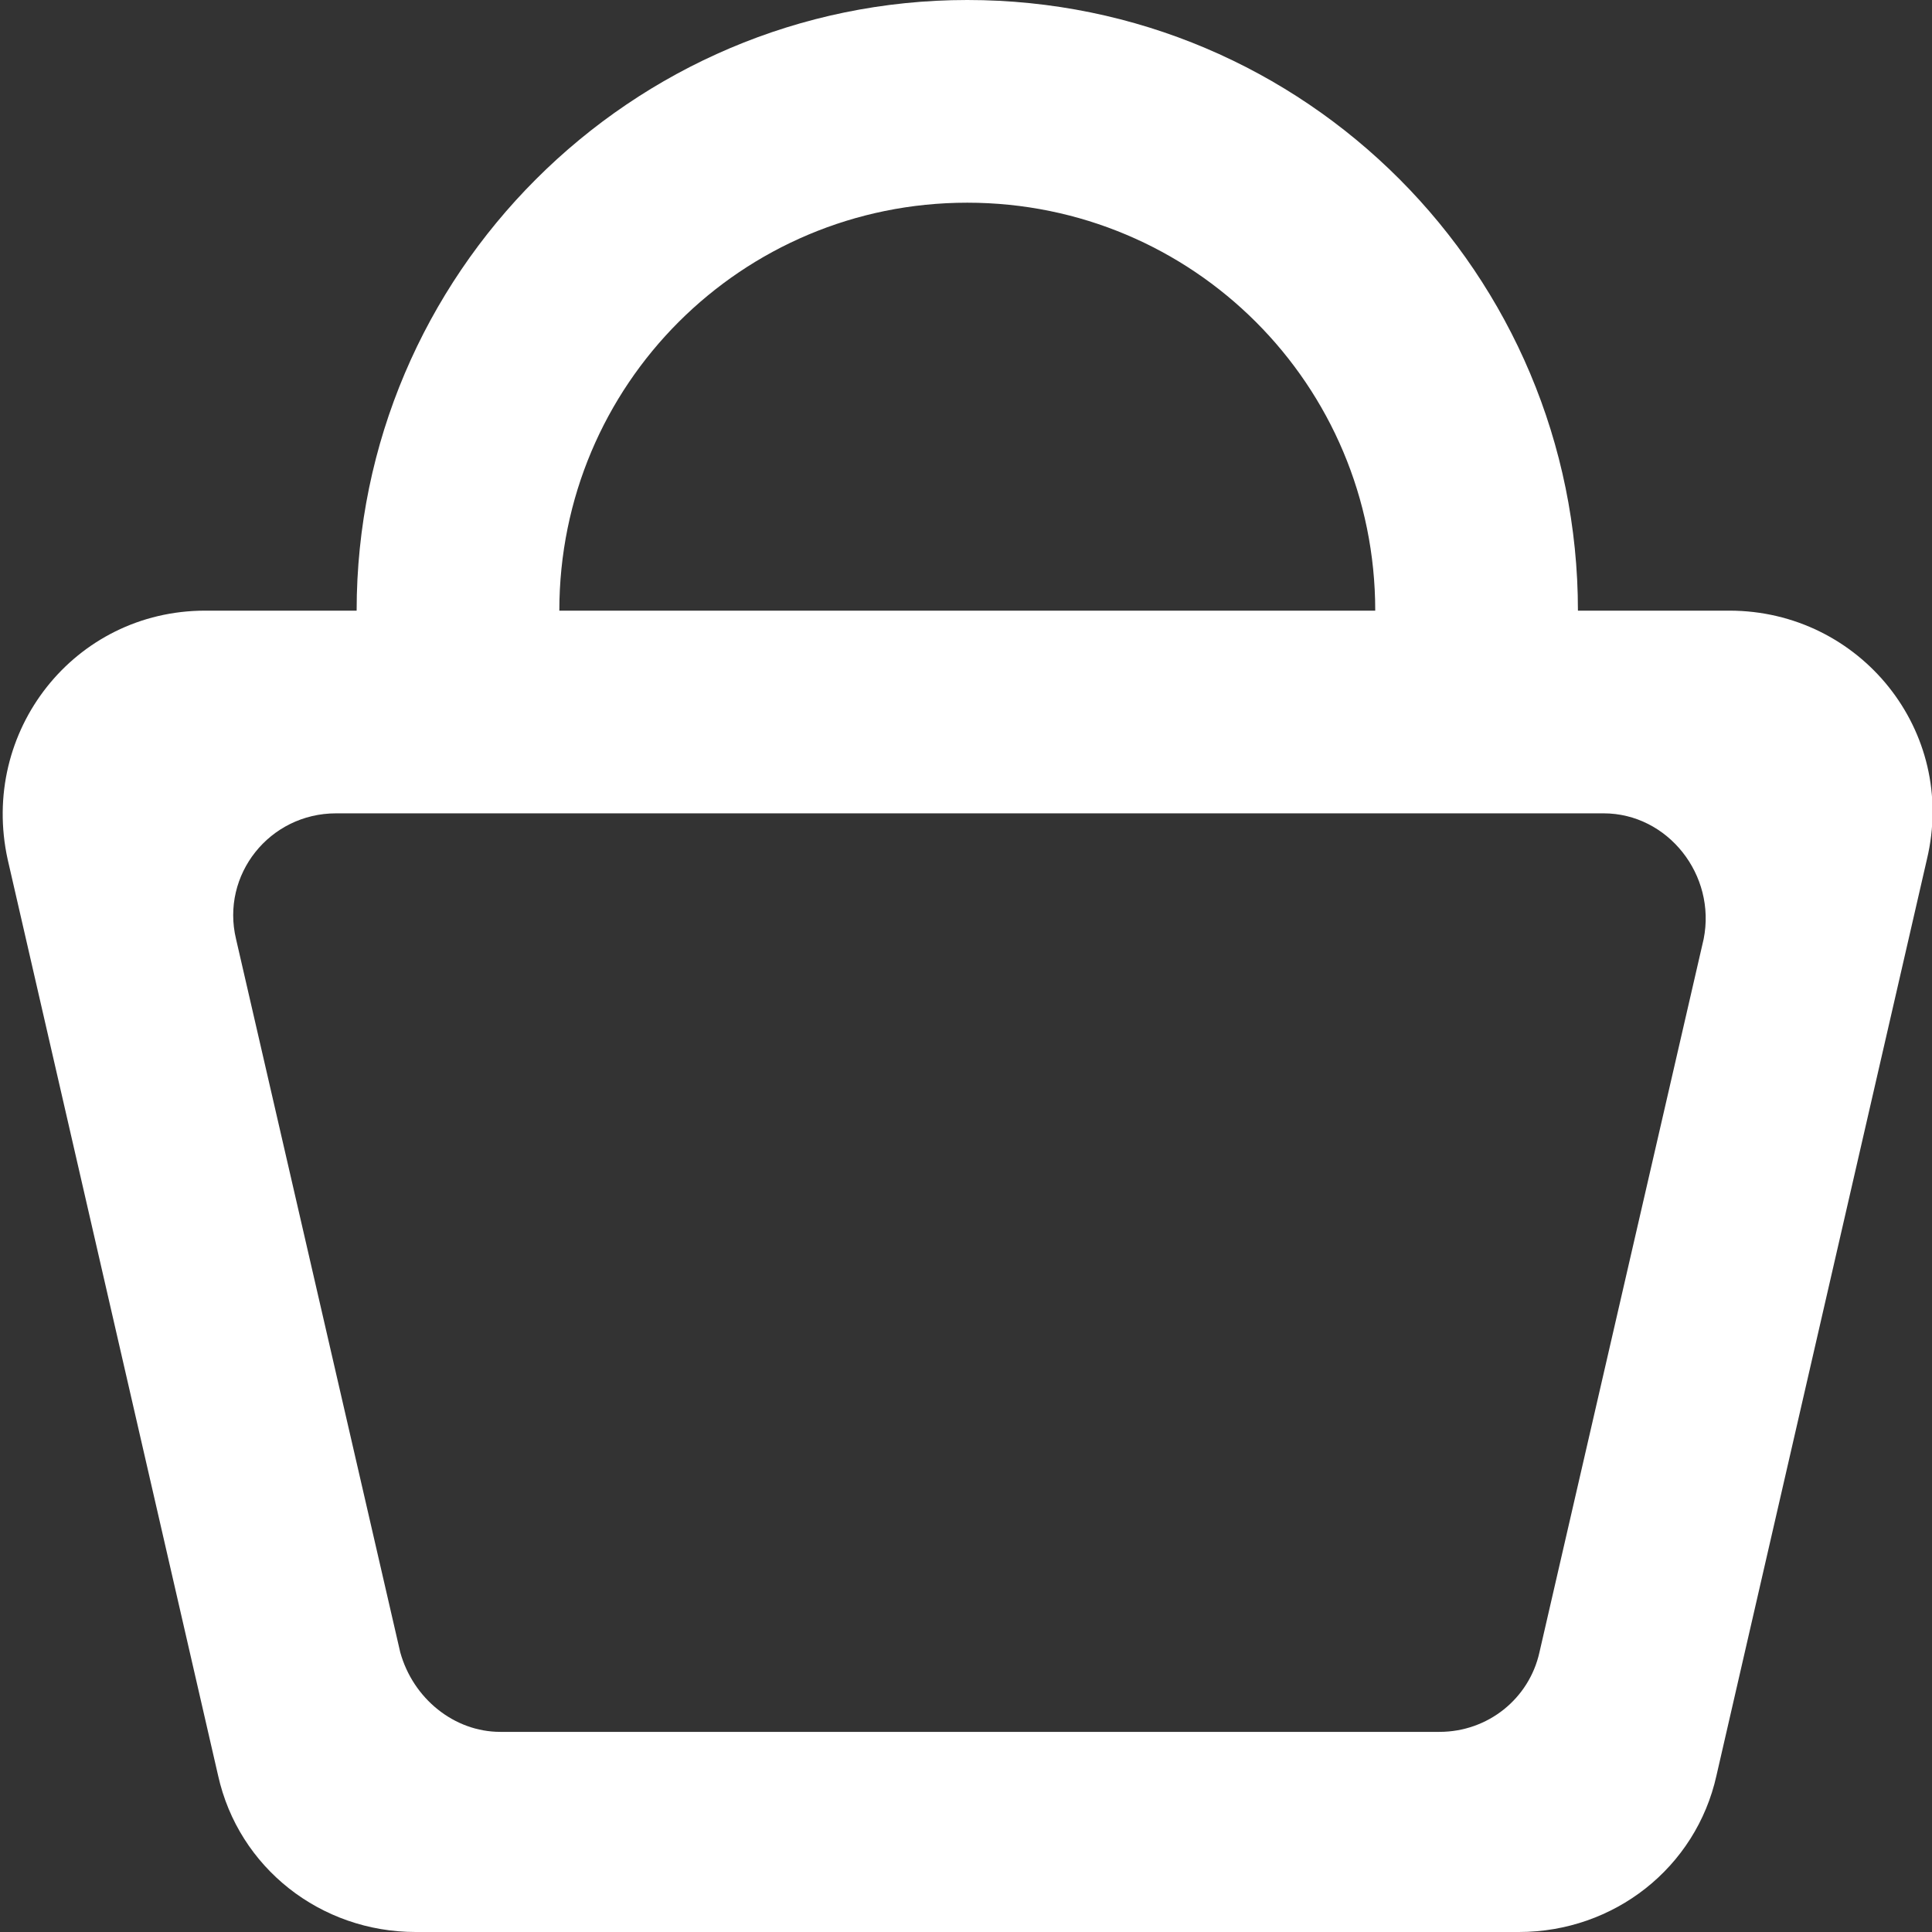 <?xml version="1.0" encoding="UTF-8"?>
<!DOCTYPE svg PUBLIC "-//W3C//DTD SVG 1.1//EN" "http://www.w3.org/Graphics/SVG/1.1/DTD/svg11.dtd">
<!-- Creator: CorelDRAW 2019 (64-Bit) -->
<svg xmlns="http://www.w3.org/2000/svg" xml:space="preserve" width="6.35mm" height="6.35mm" version="1.1" style="shape-rendering:geometricPrecision; text-rendering:geometricPrecision; image-rendering:optimizeQuality; fill-rule:evenodd; clip-rule:evenodd"
viewBox="0 0 7.53 7.53"
 xmlns:xlink="http://www.w3.org/1999/xlink"
 xmlns:xodm="http://www.corel.com/coreldraw/odm/2003">
 <rect x="0" y="0" width="7.53" height="7.53" fill="#333333" stroke="none"/>
 <defs>
  <style type="text/css">
   <![CDATA[
    .fil0 {fill:#fff}
   ]]>
  </style>
 </defs>
 <g id="Слой_x0020_1">
  <path class="fil0" d="M2.18 2.38c0,-0.88 0.71,-1.59 1.59,-1.59 0.88,0 1.59,0.71 1.59,1.59l-3.18 0zm-0.79 0c0,-1.31 1.07,-2.38 2.38,-2.38 1.32,0 2.38,1.07 2.38,2.38l0.59 0c0.51,0 0.89,0.47 0.77,0.97l-0.82 3.57c-0.08,0.36 -0.4,0.61 -0.77,0.61l-4.3 0c-0.37,0 -0.69,-0.25 -0.77,-0.61l-0.82 -3.57c-0.11,-0.5 0.26,-0.97 0.77,-0.97l0.59 0zm4.86 0.79c0.25,0 0.44,0.24 0.39,0.49l-0.64 2.78c-0.04,0.18 -0.2,0.31 -0.39,0.31l-3.66 0c-0.18,0 -0.34,-0.13 -0.39,-0.31l-0.64 -2.78c-0.06,-0.25 0.13,-0.49 0.39,-0.49l4.95 0z"/>
 </g>
</svg>
